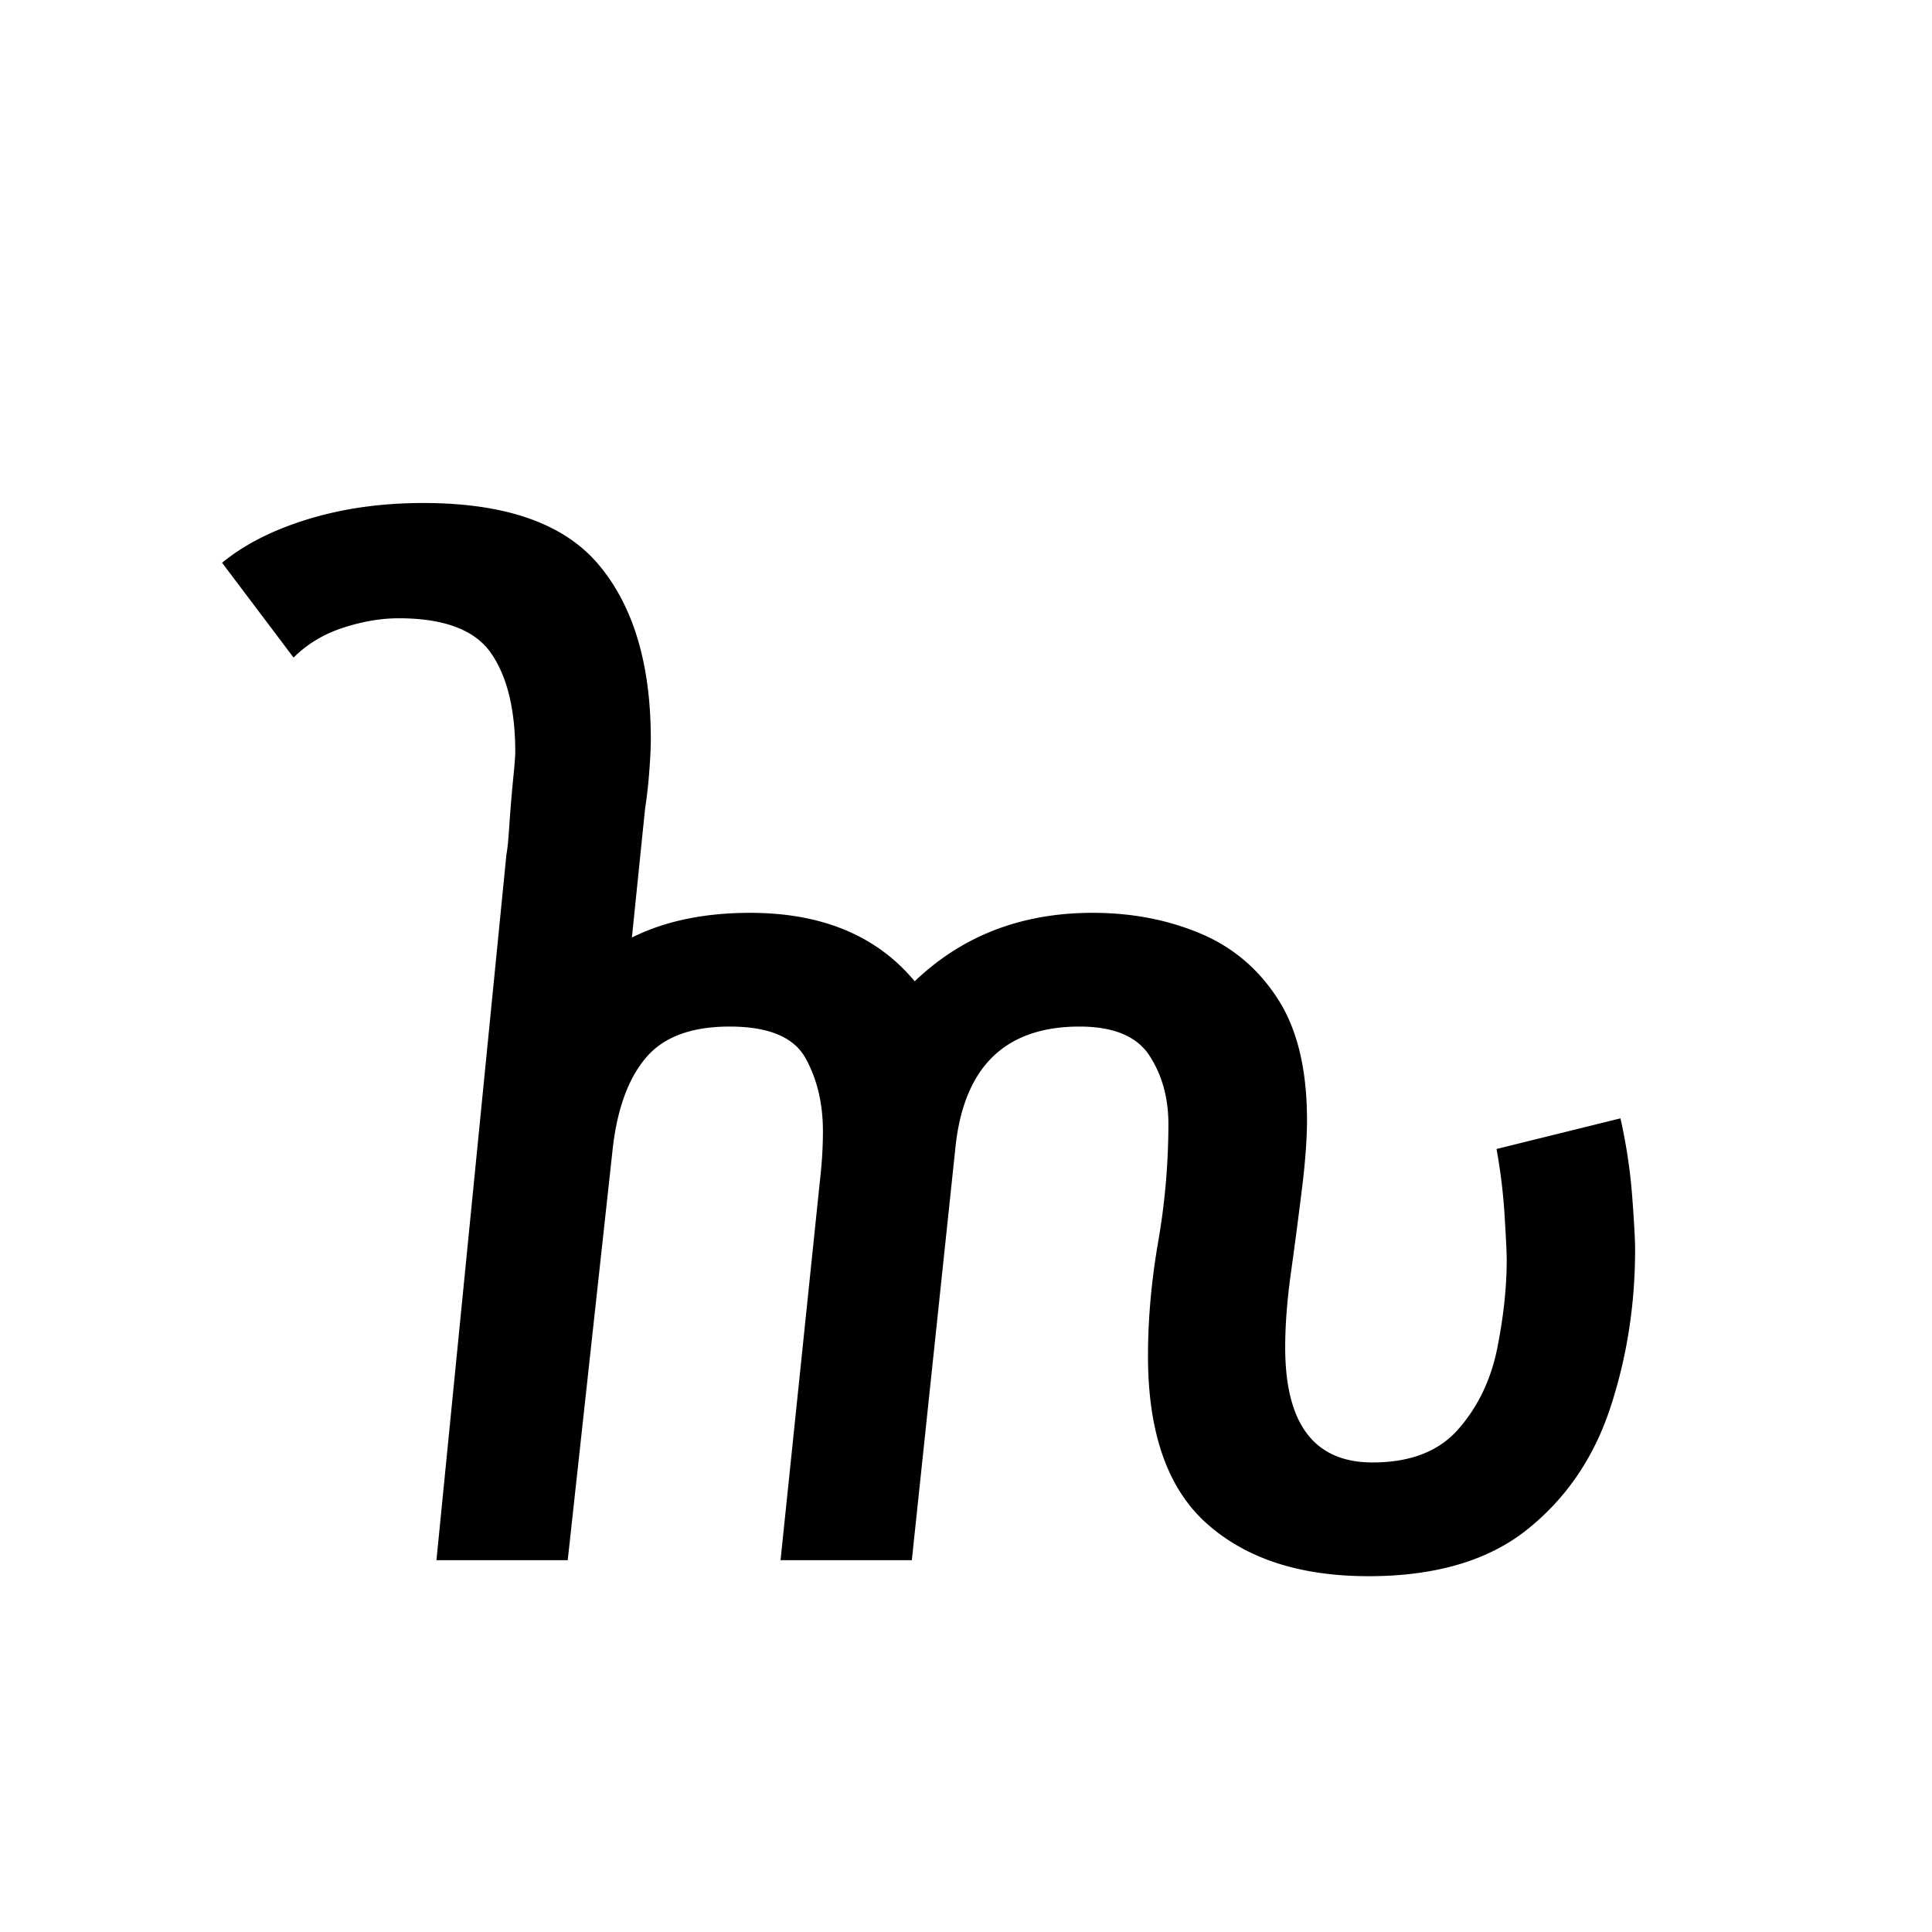 <svg xmlns="http://www.w3.org/2000/svg" xmlns:xlink="http://www.w3.org/1999/xlink" width="264" height="264" viewBox="0 0 198 198"><defs><symbol id="a" overflow="visible"><path d="M115.969 1.64c-6.98 0-12.492-1.788-16.531-5.374-4.032-3.582-6.047-9.313-6.047-17.188 0-3.781.347-7.687 1.046-11.719a70.904 70.904 0 0 0 1.047-12.047c0-2.687-.648-5.023-1.937-7.015-1.293-1.988-3.684-2.984-7.172-2.984-7.574 0-11.809 4.085-12.703 12.25L69.188 0H55.734l4.047-39c.094-.8.164-1.625.219-2.469.05-.843.078-1.664.078-2.468 0-2.883-.601-5.395-1.797-7.532-1.199-2.144-3.789-3.218-7.765-3.218-3.887 0-6.73 1.046-8.532 3.14-1.793 2.086-2.933 5.121-3.422 9.11L33.923 0H20.469l7.172-72.328c.101-.5.203-1.492.297-2.984.101-1.5.226-3.02.375-4.563.156-1.54.234-2.508.234-2.906 0-4.383-.824-7.77-2.469-10.156-1.648-2.395-4.808-3.594-9.484-3.594-1.805 0-3.7.324-5.688.969-1.992.648-3.683 1.667-5.078 3.062l-7.328-9.719c2.29-1.883 5.227-3.375 8.813-4.469 3.593-1.101 7.53-1.656 11.812-1.656 8.469 0 14.469 2.121 18 6.36 3.54 4.23 5.313 10.18 5.313 17.843 0 .907-.055 2.008-.157 3.297a51.085 51.085 0 0 1-.437 3.89L40.5-63.812c3.383-1.687 7.422-2.53 12.11-2.53 7.363 0 12.988 2.34 16.874 7.015 4.883-4.676 10.961-7.016 18.235-7.016 3.988 0 7.648.7 10.984 2.094 3.332 1.387 5.992 3.625 7.984 6.719 2 3.086 3 7.218 3 12.406 0 1.992-.18 4.383-.53 7.172a553.9 553.9 0 0 1-1.11 8.453c-.399 2.836-.594 5.398-.594 7.688 0 7.867 2.984 11.796 8.953 11.796 3.883 0 6.82-1.144 8.813-3.437 2-2.29 3.32-5.05 3.969-8.281.644-3.239.968-6.254.968-9.047 0-.696-.074-2.219-.219-4.563a56.907 56.907 0 0 0-.828-6.797l12.703-3.14a55.795 55.795 0 0 1 1.204 8c.195 2.636.297 4.453.297 5.453 0 5.68-.852 11.086-2.547 16.219-1.688 5.125-4.528 9.28-8.516 12.468-3.98 3.188-9.406 4.782-16.281 4.782Zm0 0" style="stroke:none"/></symbol></defs><use xlink:href="#a" x="24.26" y="159.894" style="fill:#000;fill-opacity:1"/></svg>